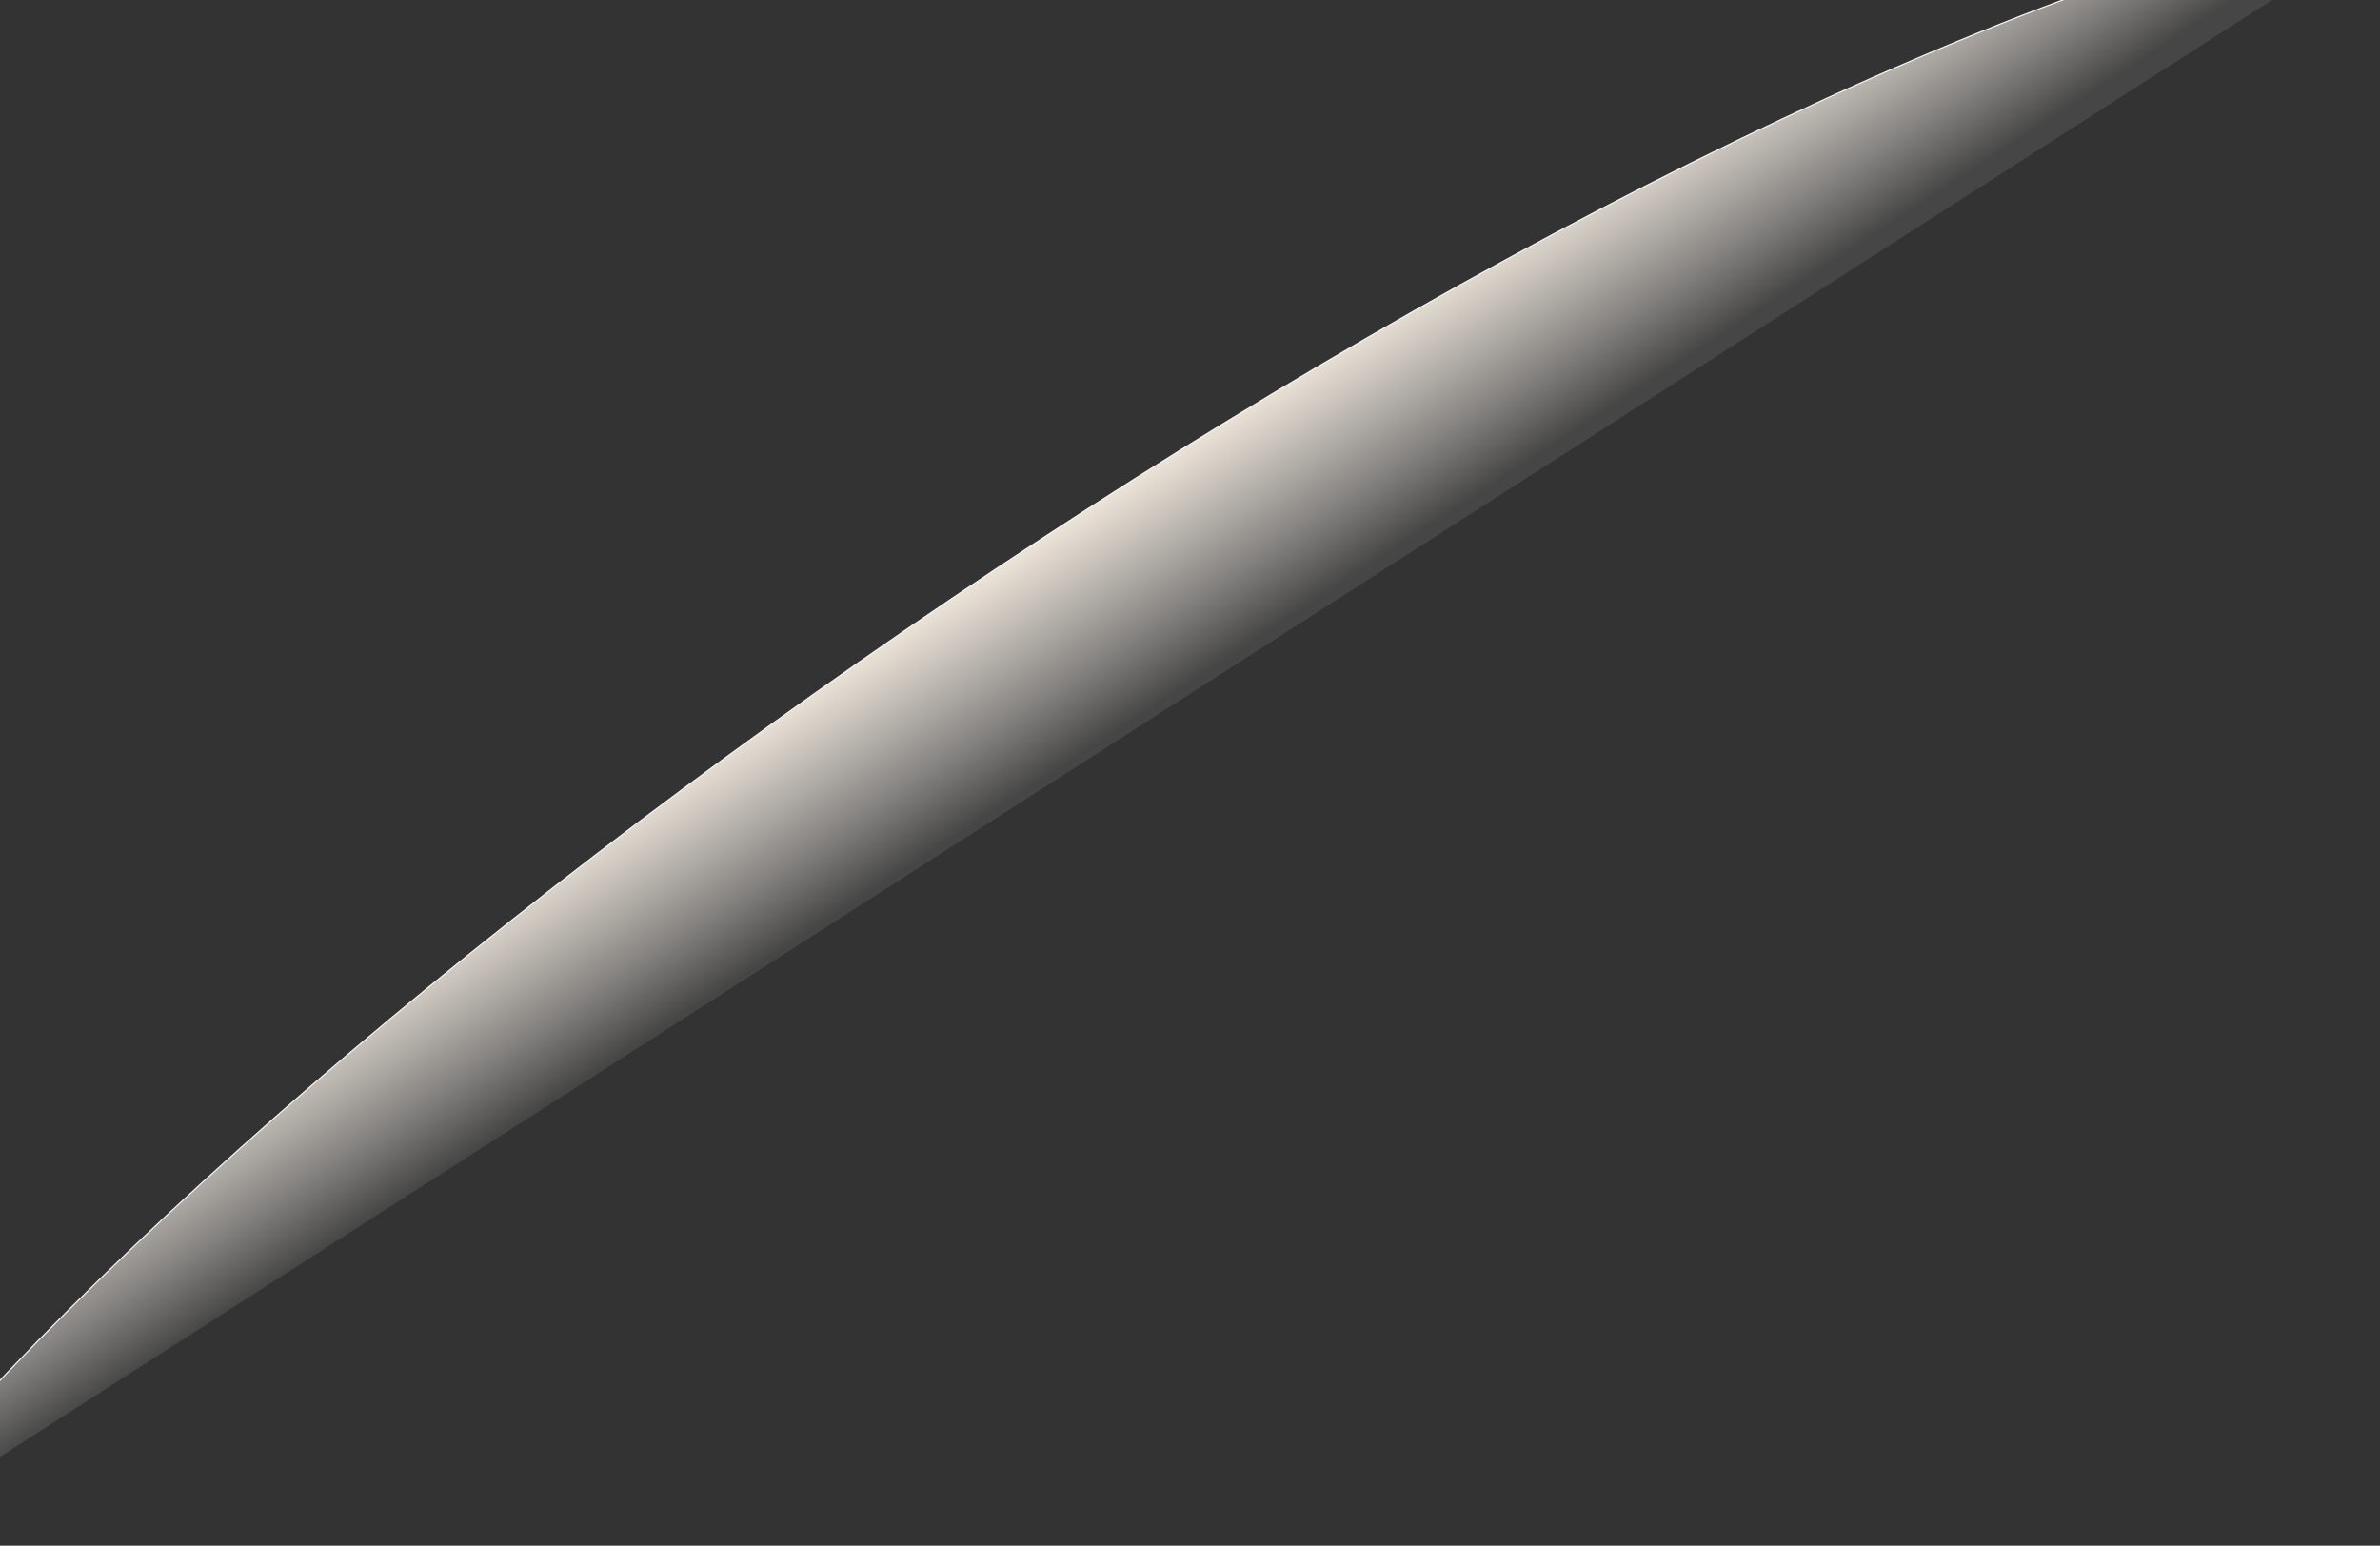 <svg width="1512" height="982" preserveAspectRatio="false" fill="none" xmlns="http://www.w3.org/2000/svg">
<rect width="100%" height="100%" fill="#333333" stroke="none"/>
<path d="M-94.988 986.472C209.432 596.44 1071.64 9.358 1545.46 -65.398Z" fill="url(#paint0_linear_677_163)"/>
<path d="M-94.988 986.472C209.432 596.44 1071.64 9.358 1545.46 -65.398" stroke="#F7F4F0" stroke-width="0.75" stroke-miterlimit="10"/>
<defs>
<linearGradient id="paint0_linear_677_163" x1="741.261" y1="485.036" x2="649.896" y2="345.371" gradientUnits="userSpaceOnUse">
<stop offset="0.21" stop-color="#F7F4F0" stop-opacity="0.1"/>
<stop offset="0.47" stop-color="#F4EFE8" stop-opacity="0.42"/>
<stop offset="0.83" stop-color="#F0E8DE" stop-opacity="0.83"/>
<stop offset="0.99" stop-color="#EFE6DA"/>
</linearGradient>
</defs>
</svg>
